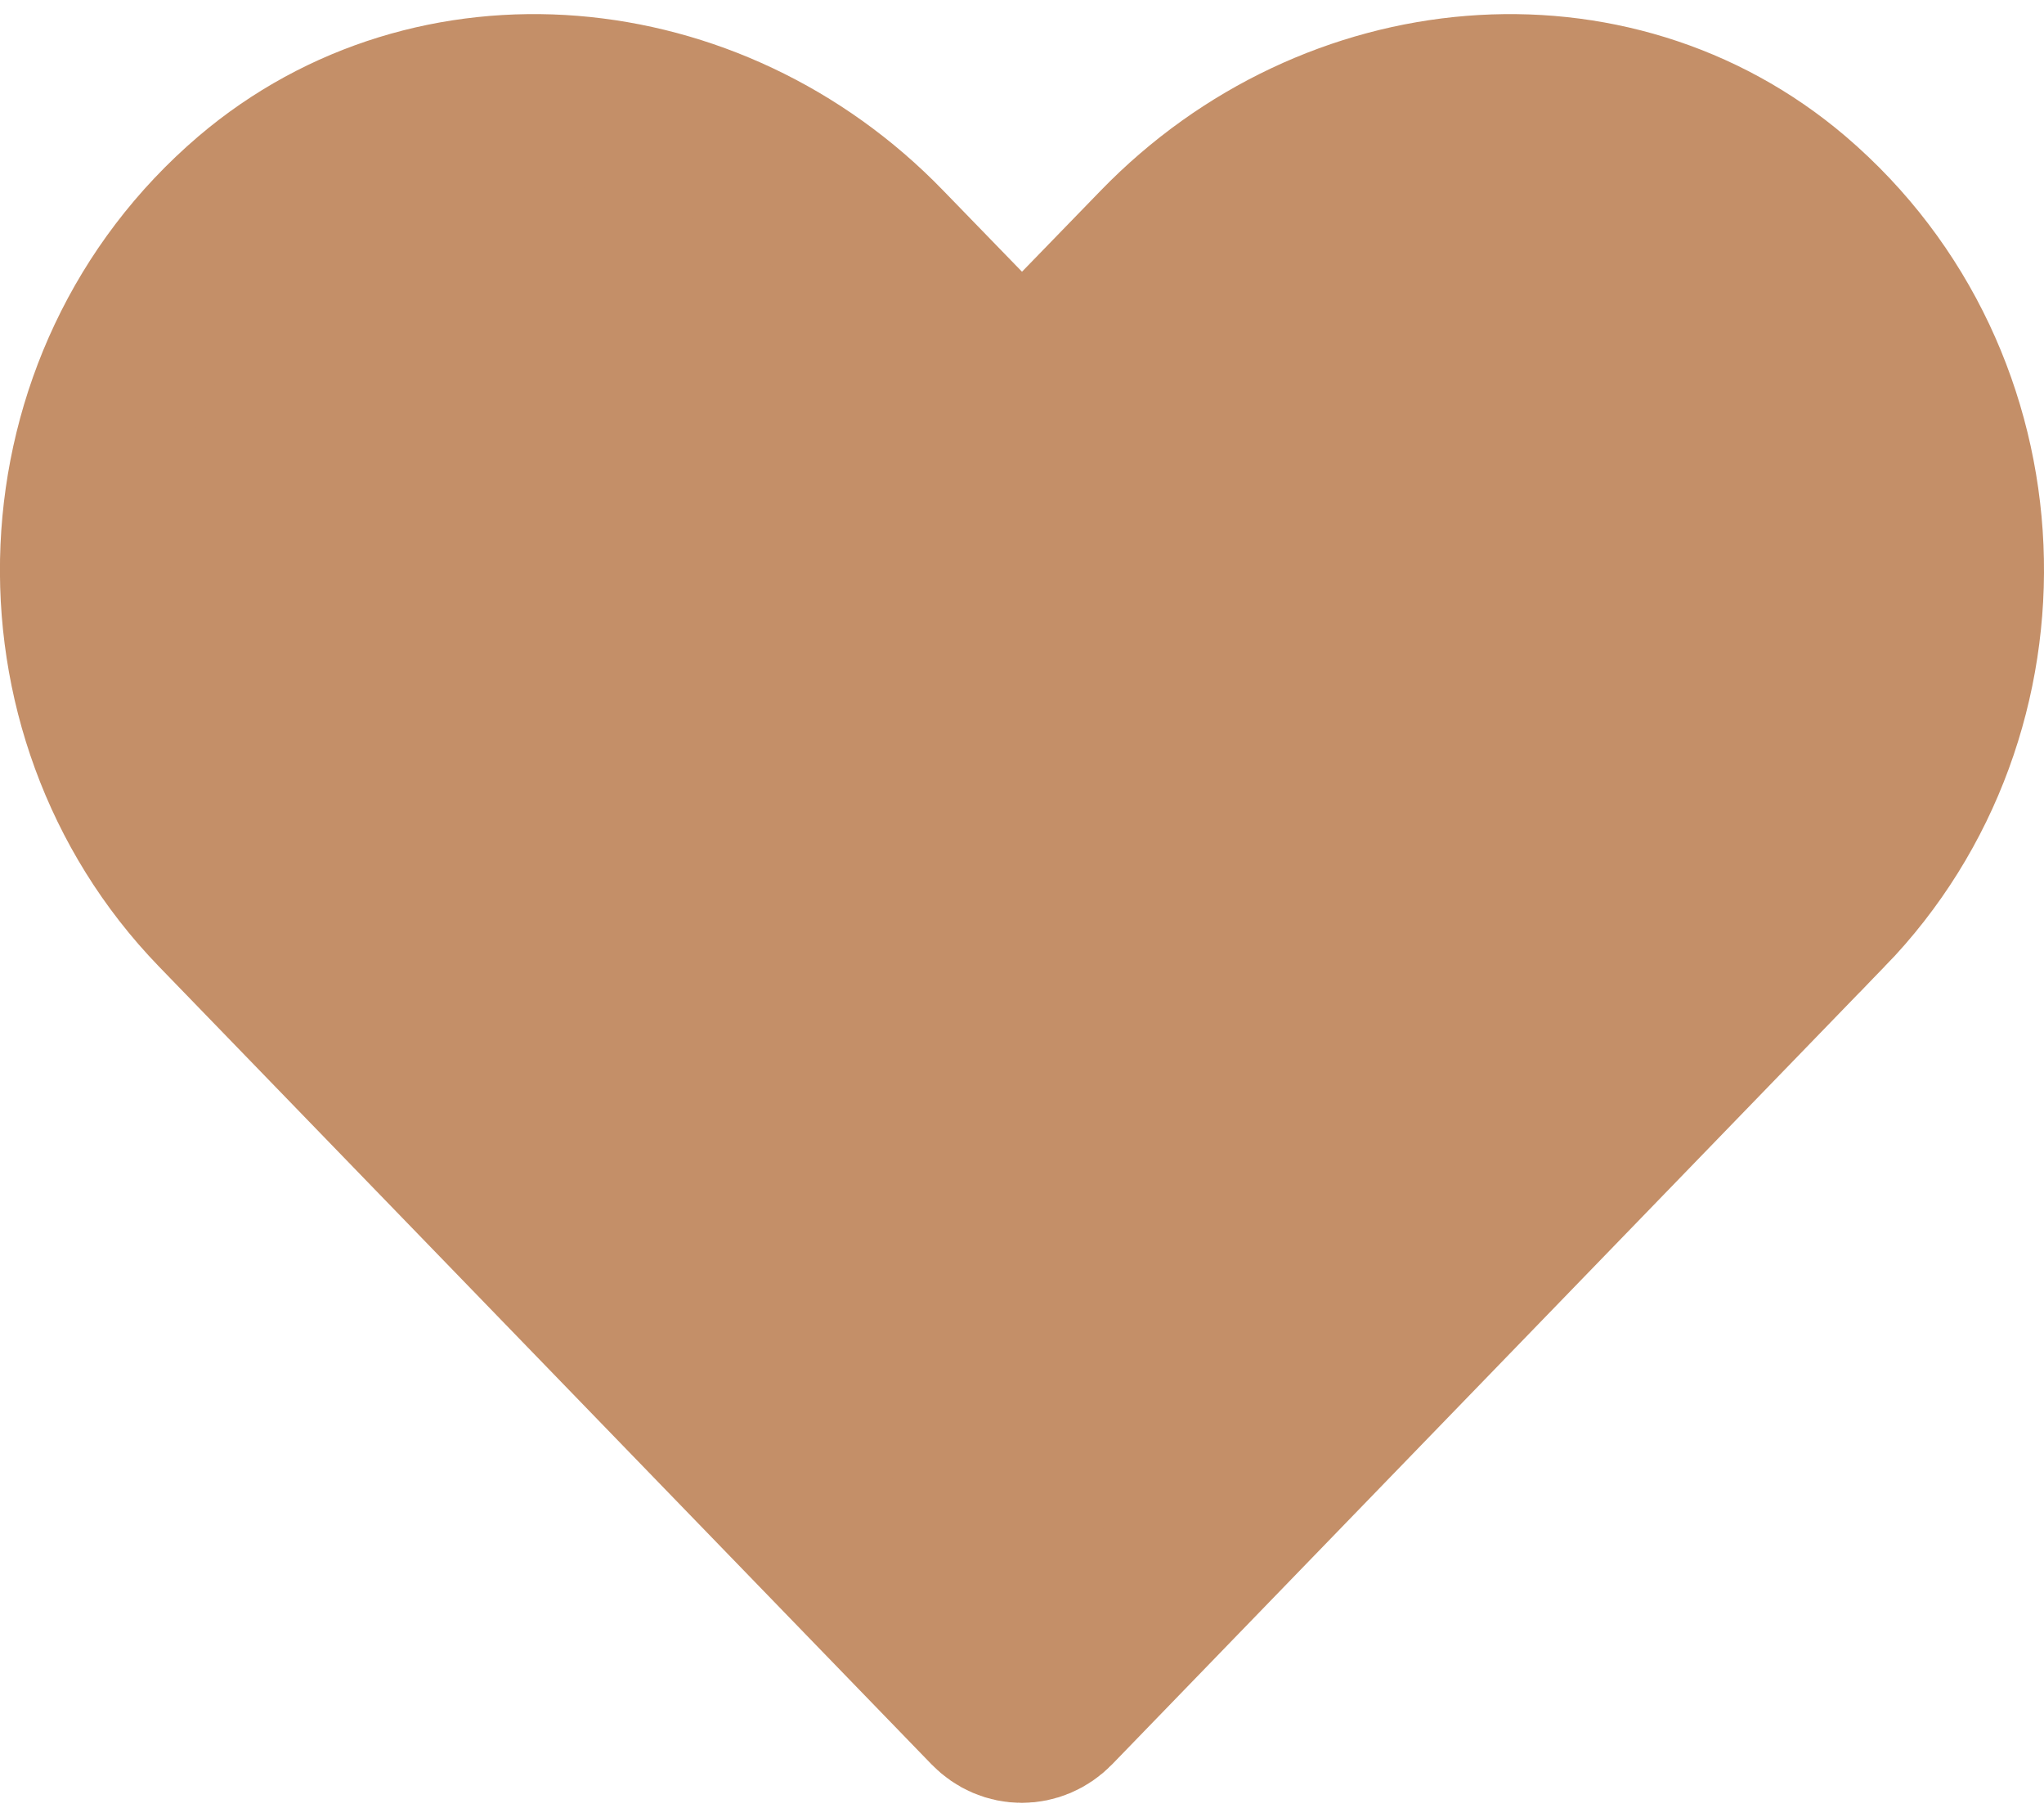 <svg width="18" height="16" viewBox="0 0 18 16" fill="none" xmlns="http://www.w3.org/2000/svg">
<path d="M10.231 2.201L10.231 2.201C11.757 0.626 14.176 0.416 15.766 1.771C17.64 3.371 17.741 6.252 16.059 7.988L16.058 7.988L9.256 15.012C9.256 15.012 9.256 15.012 9.256 15.012C9.111 15.161 8.885 15.161 8.741 15.012C8.741 15.012 8.741 15.012 8.741 15.012L1.938 7.988C0.259 6.252 0.36 3.371 2.234 1.771C3.825 0.416 6.246 0.626 7.768 2.2L7.769 2.201L8.462 2.915L9 3.469L9.538 2.915L10.231 2.201Z" fill="#C48F68" stroke="#C48F68" stroke-width="1.5"/>
</svg>

